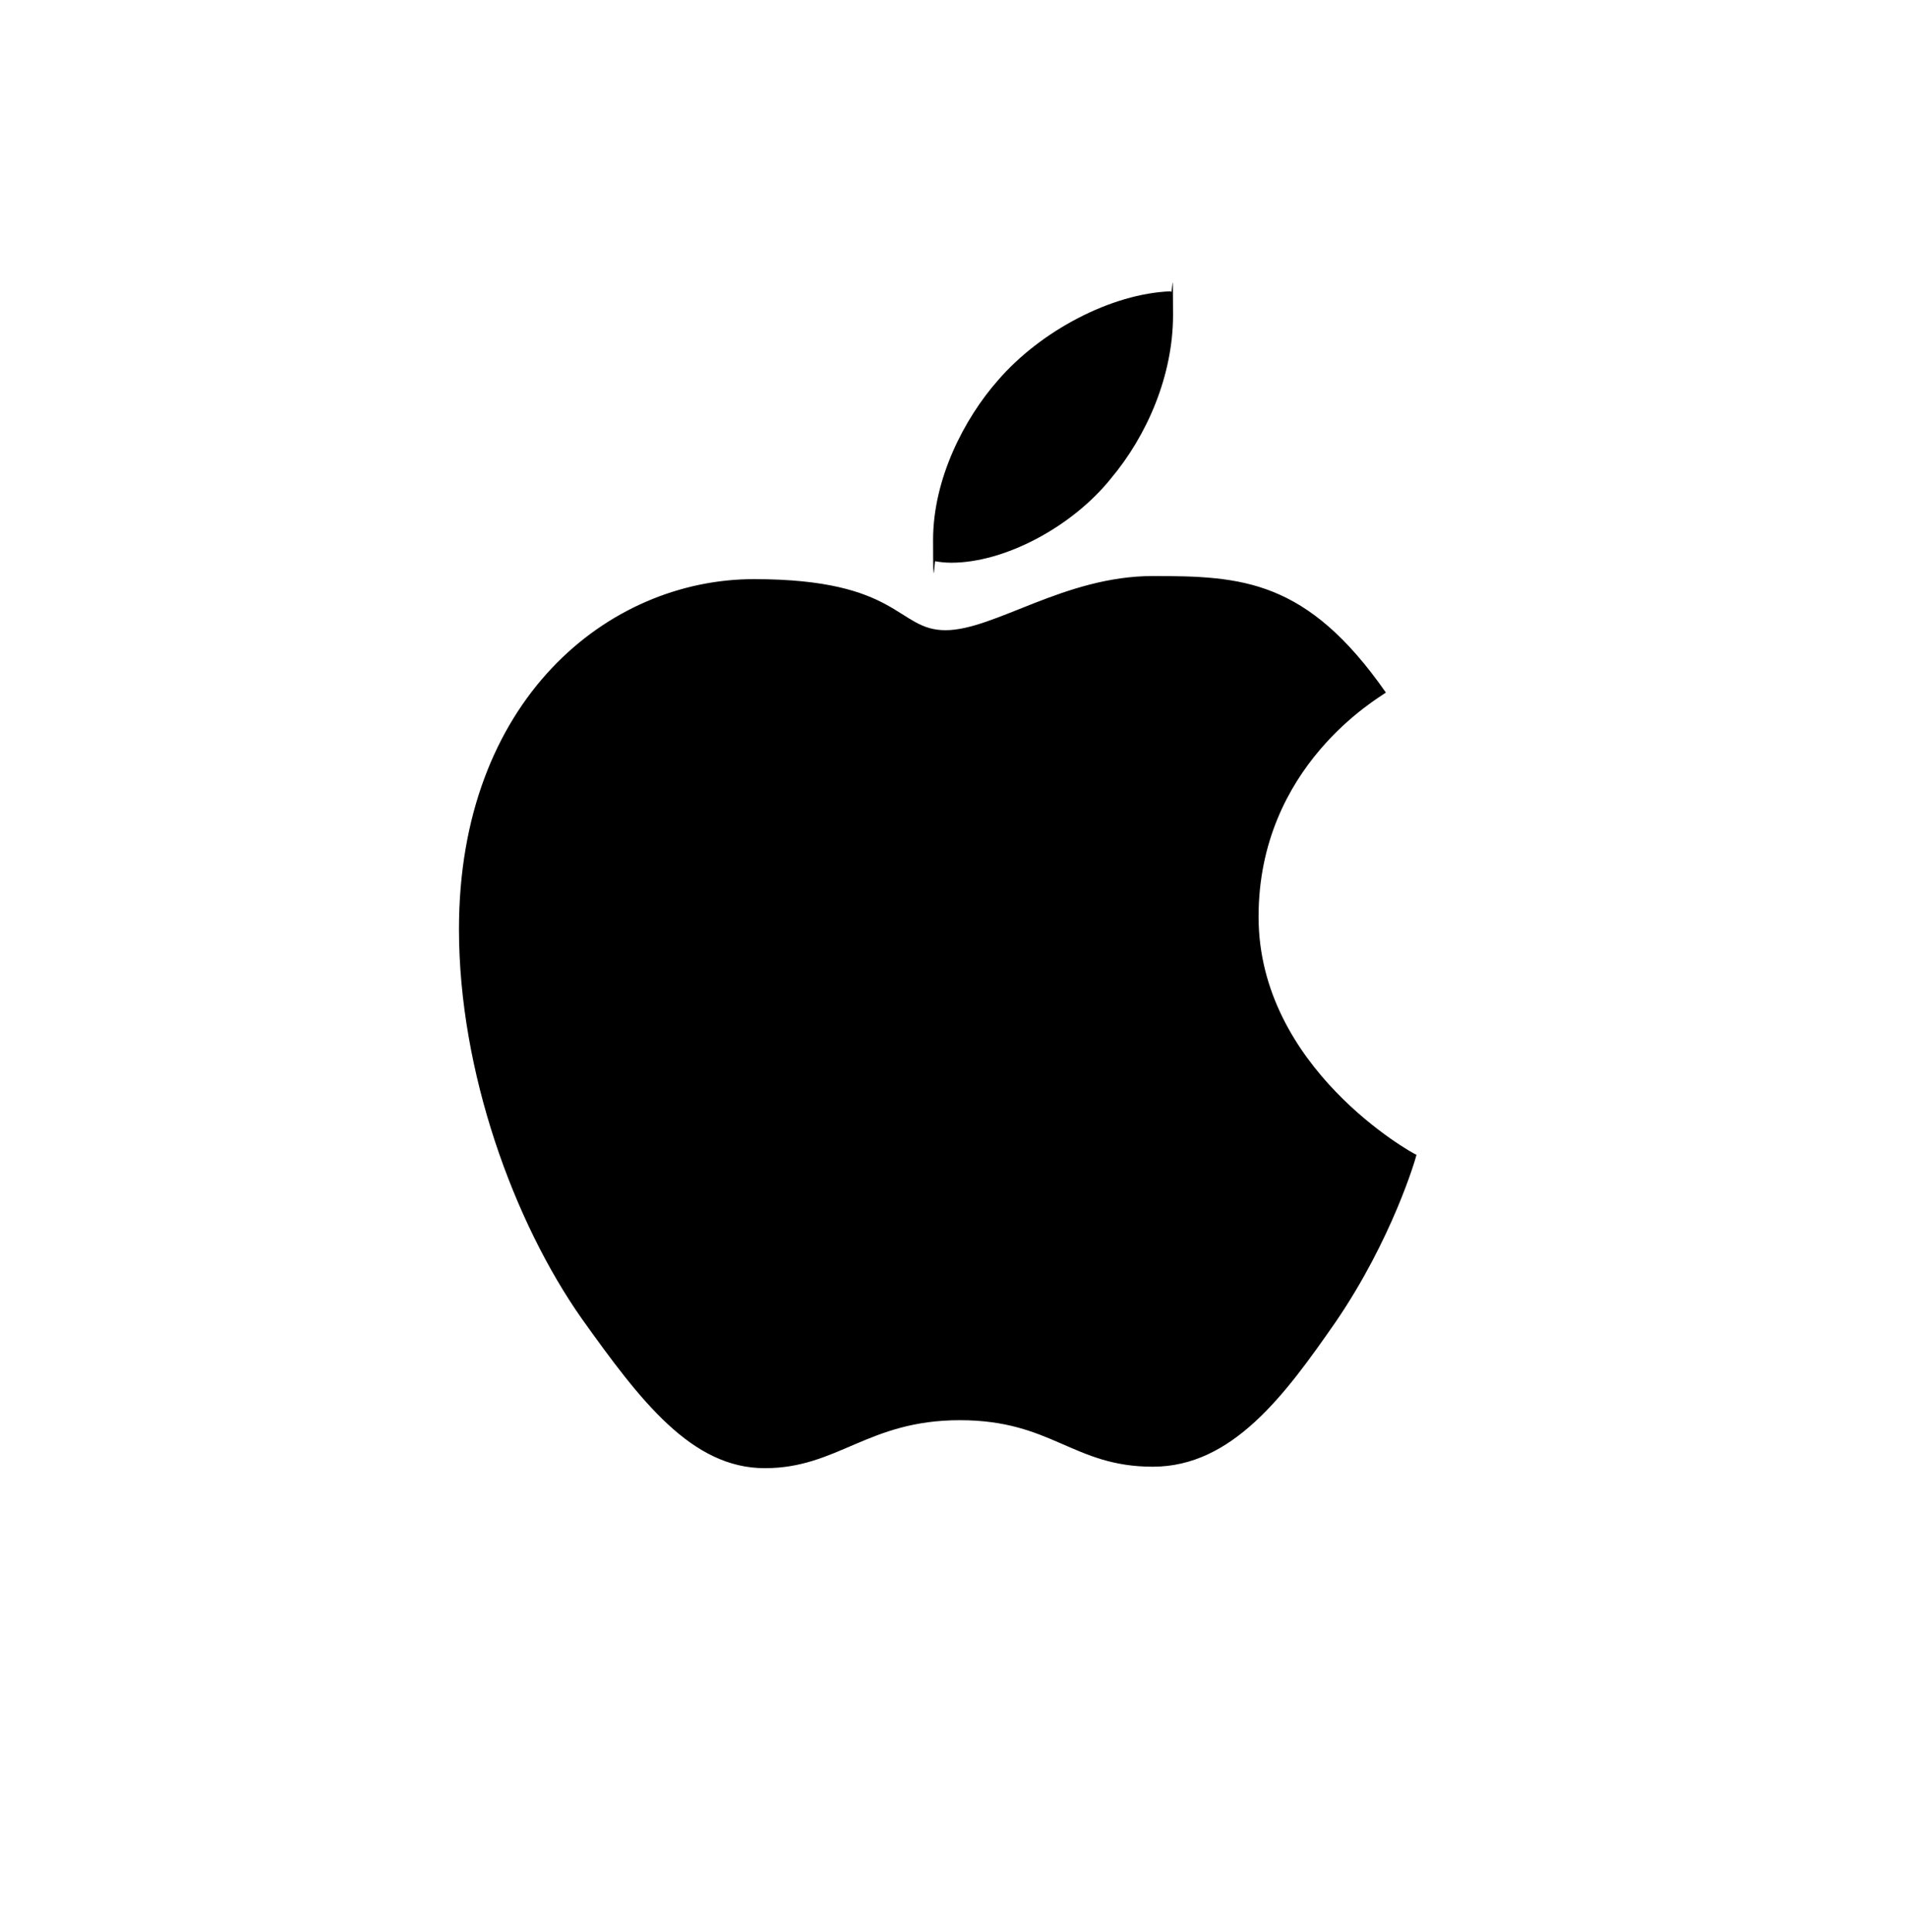 <?xml version="1.0" encoding="UTF-8"?>
<svg xmlns="http://www.w3.org/2000/svg" version="1.1" viewBox="0 0 1045.8 1059.1">
  <!-- Generator: Adobe Illustrator 28.7.7, SVG Export Plug-In . SVG Version: 1.2.0 Build 194)  -->
  <g>
    <g id="Layer_9">
      <path d="M760,379.7c-3.7,2.9-69.8,40.1-69.8,122.9s84.1,129.6,86.6,130.5c-.4,2.1-13.4,46.4-44.3,91.6-27.6,39.7-56.5,79.4-100.3,79.4s-55.2-25.5-105.8-25.5-66.9,26.3-107,26.3-68.1-36.8-100.3-81.9c-37.3-53-67.4-135.4-67.4-213.6,0-125.4,81.5-191.9,161.8-191.9s78.2,28,105,28,65.2-29.7,113.7-29.7,84.5,1.7,127.9,64h0ZM609,262.6c20.1-23.8,34.3-56.8,34.3-89.9s-.4-9.2-1.2-13c-32.6,1.2-71.5,21.7-94.9,48.9-18.4,20.9-35.5,53.9-35.5,87.4s.8,10.1,1.2,11.7c2.1.4,5.4.8,8.8.8,29.3,0,66.1-19.6,87.4-46h0Z"/>
    </g>
  </g>
</svg>